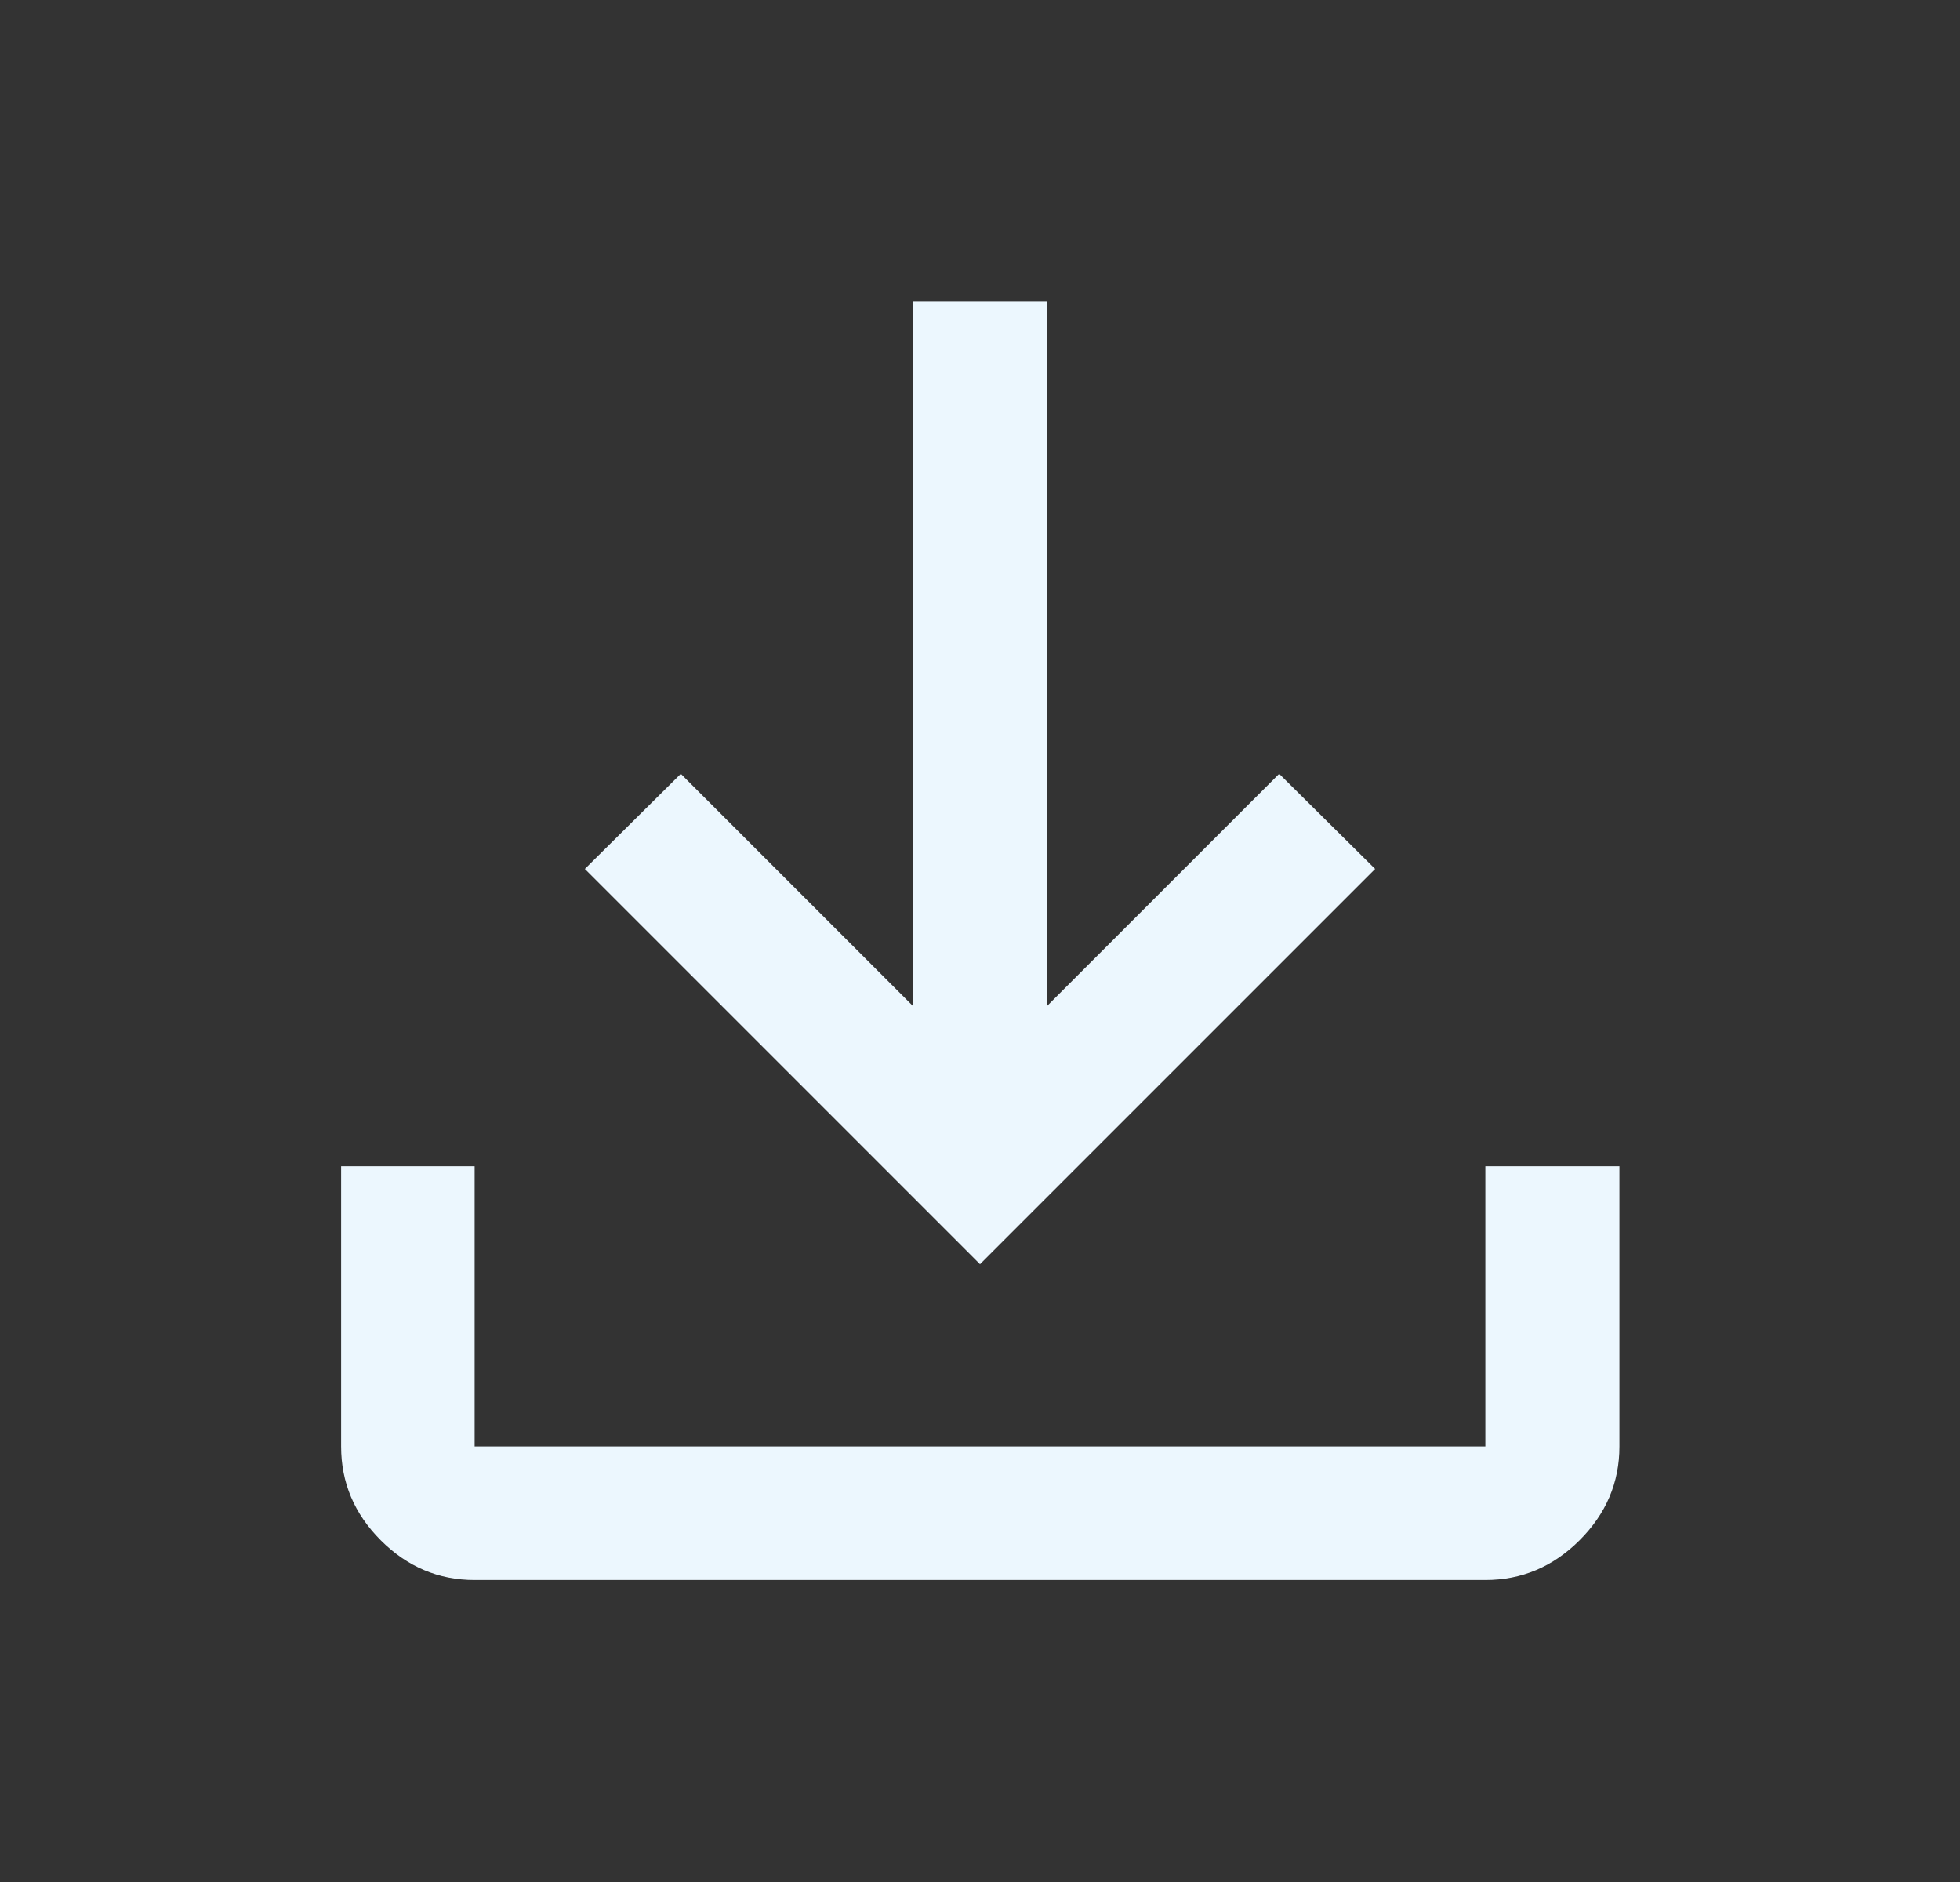 <svg width="25" height="24" viewBox="0 0 25 24" fill="none" xmlns="http://www.w3.org/2000/svg">
<rect x="0" y="0" width="25" height="24" fill="#333333" stroke="none"/>
<mask id="mask0_1462_798" style="mask-type:alpha" maskUnits="userSpaceOnUse" x="0" y="0" width="25" height="24">
<rect x="0.5" width="24" height="24" fill="#D9D9D9"/>
</mask>
<g mask="url(#mask0_1462_798)">
<path d="M12.5 16.121L7.46 11.081L8.684 9.868L11.648 12.832V3.844H13.352V12.832L16.316 9.868L17.54 11.081L12.5 16.121ZM6.054 20.149C5.594 20.149 5.195 19.981 4.857 19.643C4.519 19.305 4.351 18.906 4.351 18.446V14.871H6.054V18.446H18.946V14.871H20.656V18.446C20.656 18.906 20.486 19.305 20.147 19.643C19.808 19.981 19.408 20.149 18.946 20.149H6.054Z" fill="#ECF7FE"/>
</g>
</svg>
